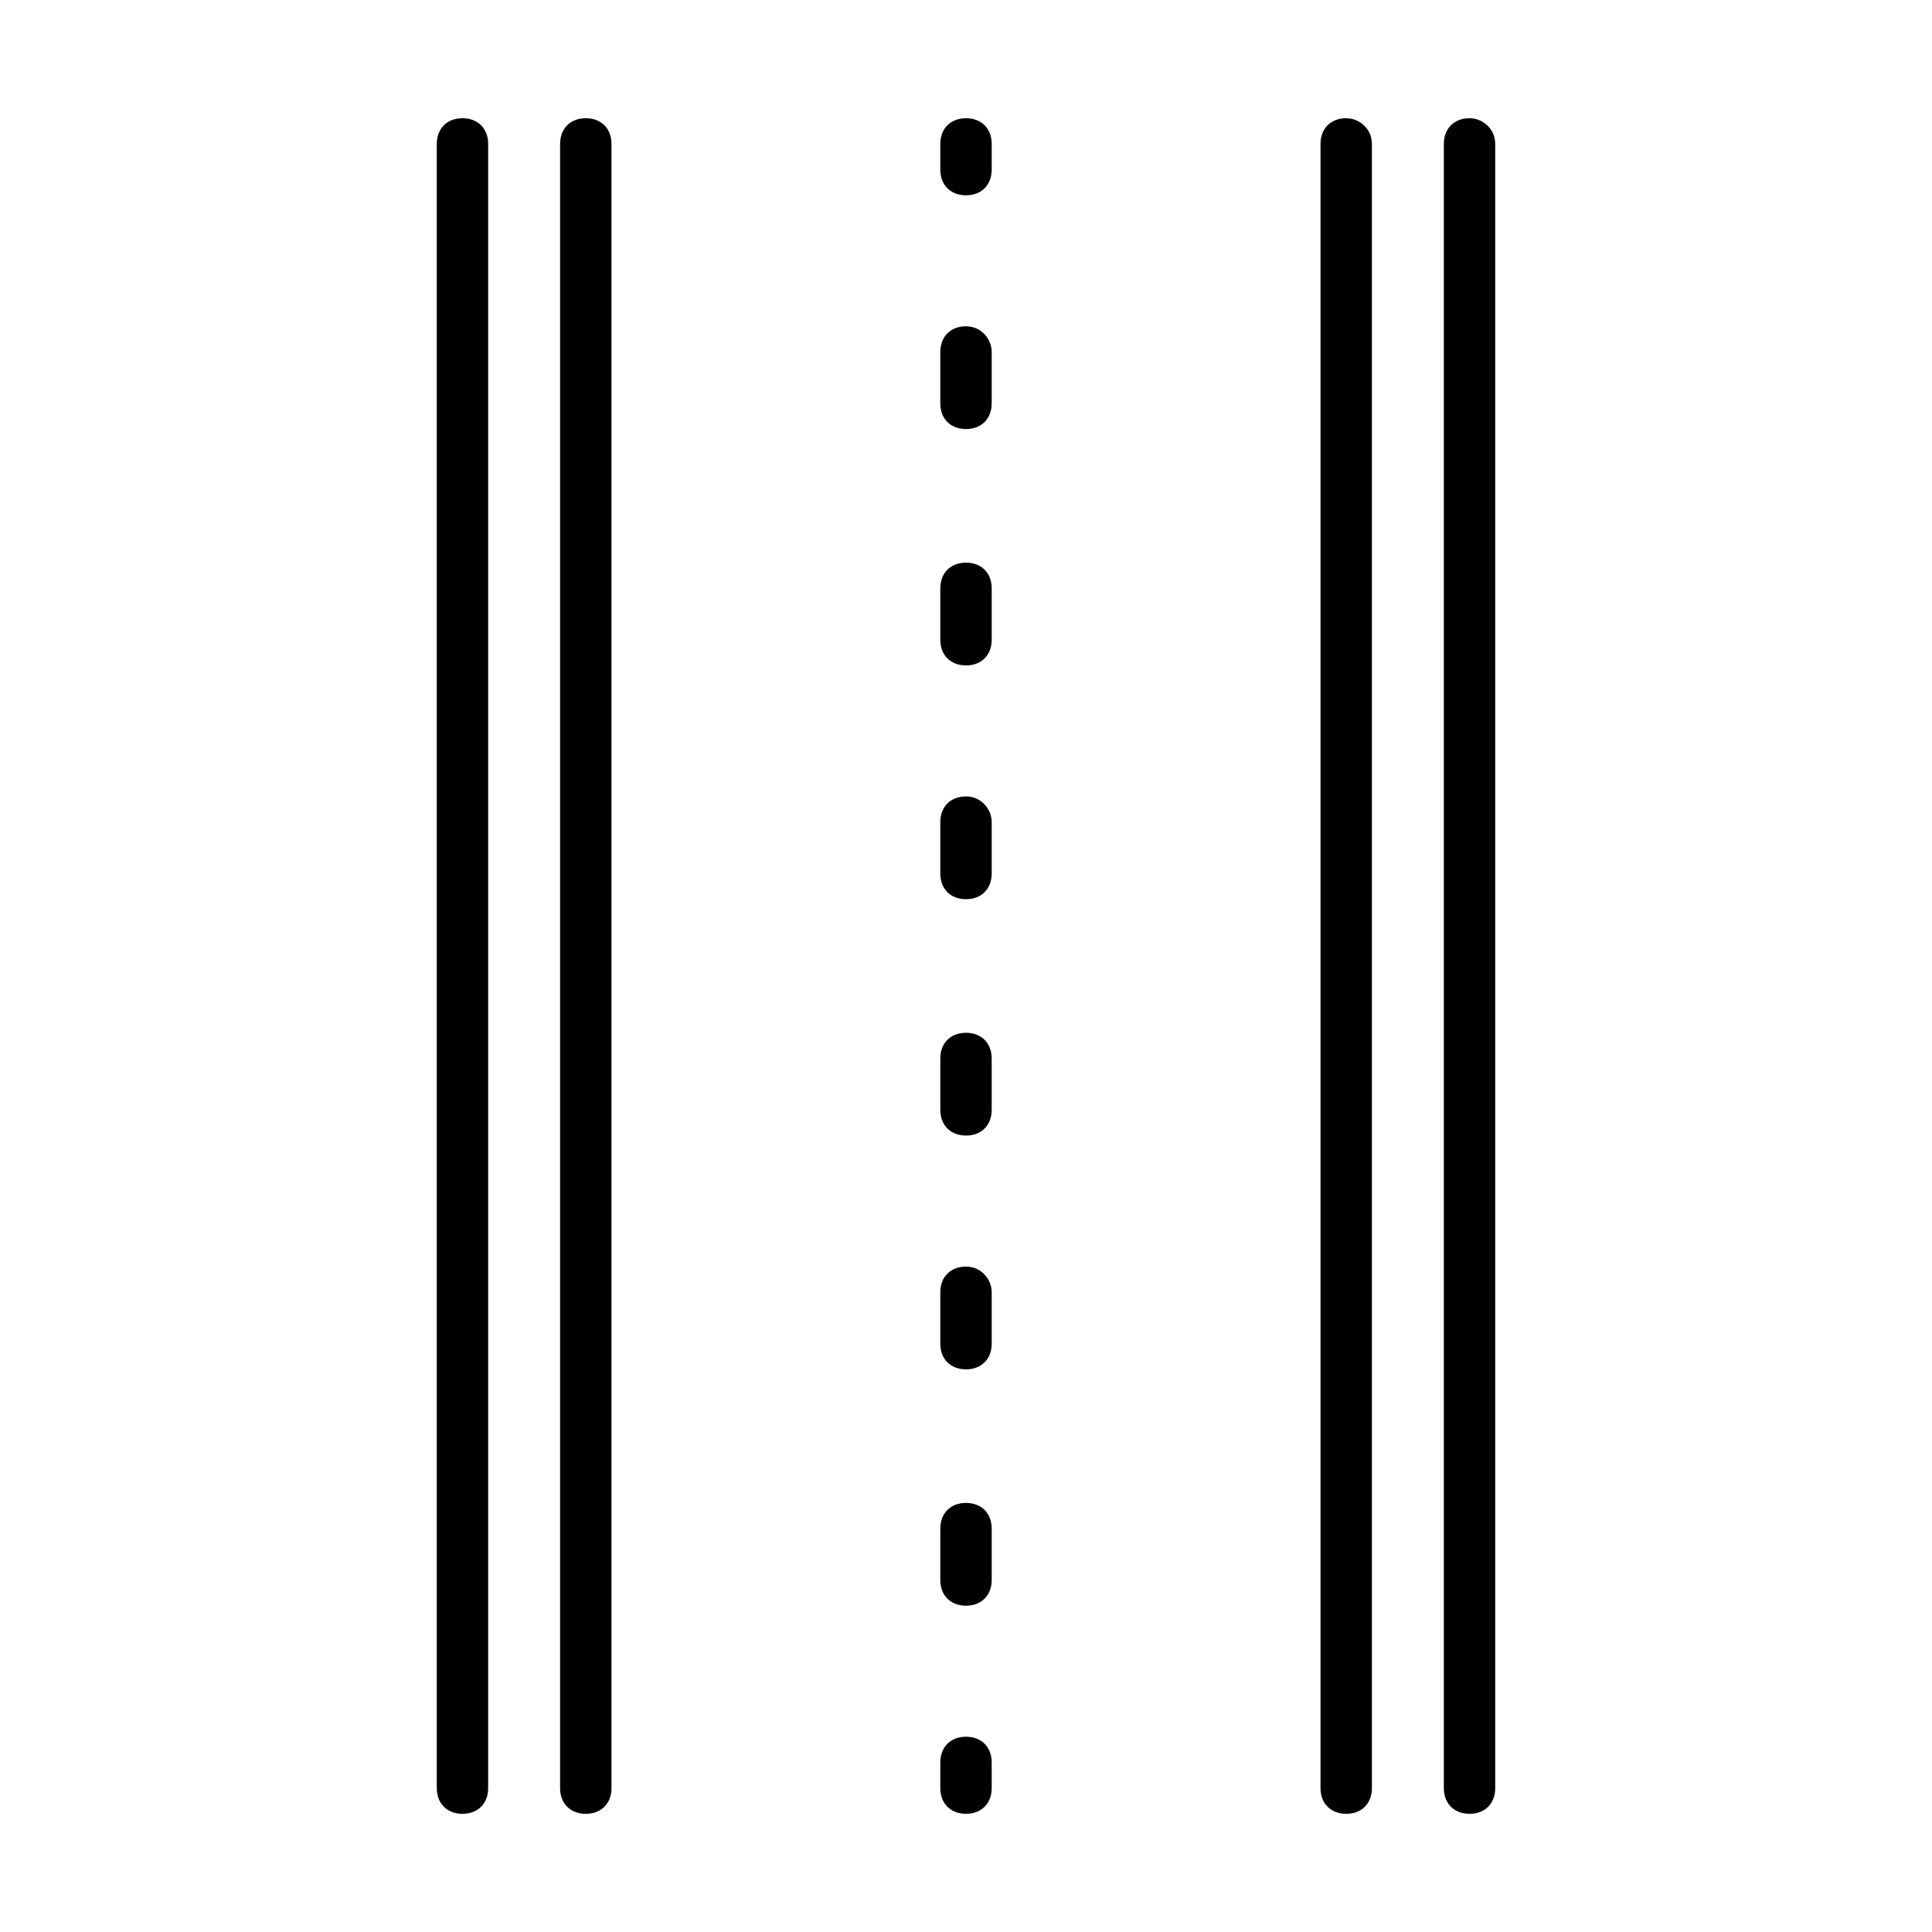 <?xml version="1.0" encoding="UTF-8"?>
<!-- The Best Svg Icon site in the world: iconSvg.co, Visit us! https://iconsvg.co -->
<svg fill="#000000" width="800px" height="800px" version="1.1" viewBox="144 144 512 512" xmlns="http://www.w3.org/2000/svg">
 <g>
  <path d="m500.76 175.33c-4.086 0-6.809 2.723-6.809 6.809v435.73c0 4.086 2.723 6.809 6.809 6.809 4.086 0 6.809-2.723 6.809-6.809v-435.73c0-4.086-3.406-6.809-6.809-6.809z"/>
  <path d="m400 604.25c-4.086 0-6.809 2.723-6.809 6.809v6.809c0 4.086 2.723 6.809 6.809 6.809s6.809-2.723 6.809-6.809v-6.809c0-4.086-2.727-6.809-6.809-6.809z"/>
  <path d="m400 355.06c-4.086 0-6.809 2.723-6.809 6.809v13.617c0 4.086 2.723 6.809 6.809 6.809s6.809-2.723 6.809-6.809v-13.617c0-3.402-2.727-6.809-6.809-6.809z"/>
  <path d="m400 479.66c-4.086 0-6.809 2.723-6.809 6.809v13.617c0 4.086 2.723 6.809 6.809 6.809s6.809-2.723 6.809-6.809v-13.617c0-3.406-2.727-6.809-6.809-6.809z"/>
  <path d="m400 542.29c-4.086 0-6.809 2.723-6.809 6.809v13.617c0 4.086 2.723 6.809 6.809 6.809s6.809-2.723 6.809-6.809v-13.617c0-4.082-2.727-6.809-6.809-6.809z"/>
  <path d="m400 417.7c-4.086 0-6.809 2.723-6.809 6.809v13.617c0 4.086 2.723 6.809 6.809 6.809s6.809-2.723 6.809-6.809v-13.617c0-4.086-2.727-6.809-6.809-6.809z"/>
  <path d="m400 230.47c-4.086 0-6.809 2.723-6.809 6.809v13.617c0 4.086 2.723 6.809 6.809 6.809s6.809-2.723 6.809-6.809v-13.617c0-3.402-2.727-6.809-6.809-6.809z"/>
  <path d="m400 293.11c-4.086 0-6.809 2.723-6.809 6.809v13.617c0 4.086 2.723 6.809 6.809 6.809s6.809-2.723 6.809-6.809v-13.617c0-4.086-2.727-6.809-6.809-6.809z"/>
  <path d="m400 175.33c-4.086 0-6.809 2.723-6.809 6.809v6.809c0 4.086 2.723 6.809 6.809 6.809s6.809-2.723 6.809-6.809v-6.809c0-4.086-2.727-6.809-6.809-6.809z"/>
  <path d="m533.44 175.33c-4.086 0-6.809 2.723-6.809 6.809v435.73c0 4.086 2.723 6.809 6.809 6.809 4.086 0 6.809-2.723 6.809-6.809v-435.73c0-4.086-3.406-6.809-6.809-6.809z"/>
  <path d="m266.56 175.33c-4.086 0-6.809 2.723-6.809 6.809v435.73c0 4.086 2.723 6.809 6.809 6.809 4.086 0 6.809-2.723 6.809-6.809v-435.73c0-4.086-2.727-6.809-6.809-6.809z"/>
  <path d="m299.24 175.33c-4.086 0-6.809 2.723-6.809 6.809v435.73c0 4.086 2.723 6.809 6.809 6.809 4.086 0 6.809-2.723 6.809-6.809l-0.004-435.73c0-4.086-2.723-6.809-6.805-6.809z"/>
 </g>
</svg>
